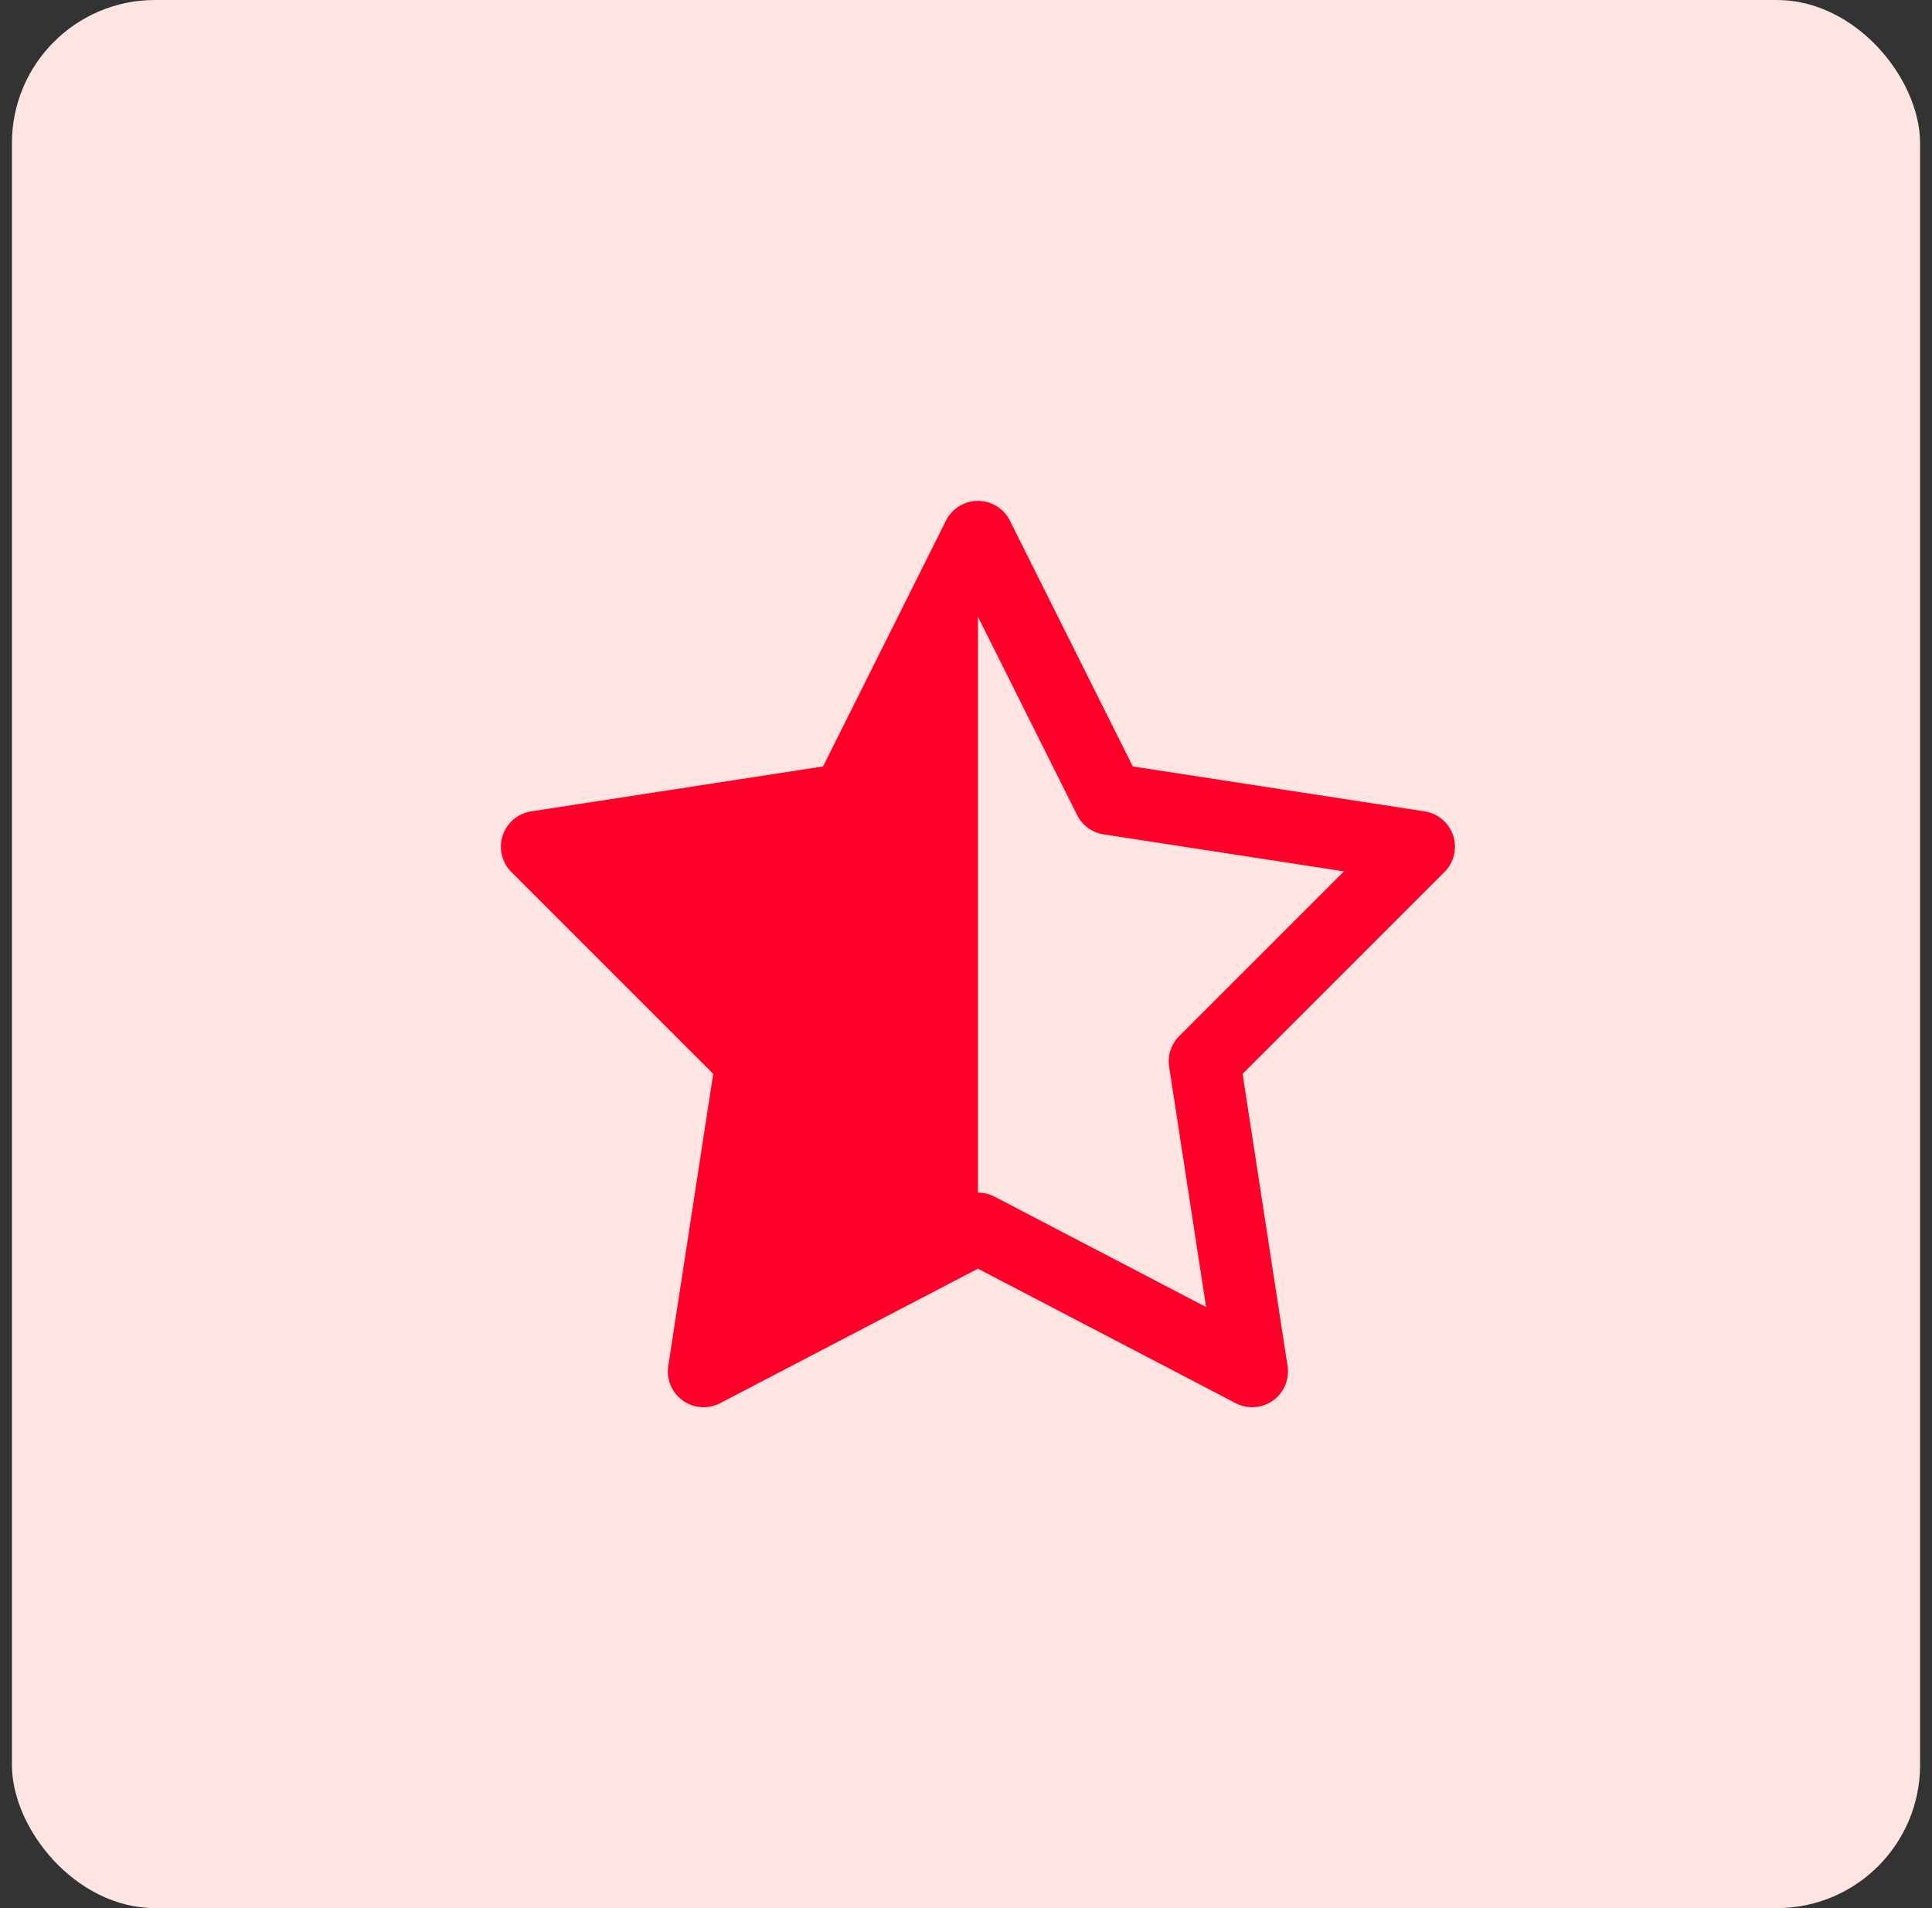 <svg xmlns="http://www.w3.org/2000/svg" width="81" height="80" viewBox="0 0 81 80" fill="none"><rect x="0" y="0" width="81" height="80" fill="#333333" stroke="none"/><rect x=".5" width="80" height="80" rx="6" fill="#ffe5e2"/><path d="M41.009 21C40.729 20.998 40.454 21.075 40.215 21.222 39.976 21.369 39.783 21.579 39.658 21.83L34.505 32.135 22.271 34.018C21.997 34.06 21.74 34.177 21.529 34.357 21.318 34.536 21.16 34.77 21.074 35.034 20.988 35.297 20.977 35.579 21.041 35.849 21.105 36.118 21.243 36.365 21.439 36.561l8.463 8.463-1.885 12.248C27.975 57.545 28.01 57.826 28.117 58.081 28.225 58.337 28.401 58.558 28.626 58.719 28.852 58.881 29.117 58.977 29.394 58.996 29.671 59.016 29.947 58.958 30.193 58.83l10.807-5.639 10.807 5.639C52.052 58.958 52.329 59.016 52.605 58.996 52.882 58.977 53.148 58.881 53.373 58.719 53.598 58.558 53.775 58.337 53.882 58.081 53.99 57.826 54.024 57.545 53.982 57.272l-1.885-12.248 8.463-8.463C60.756 36.365 60.894 36.118 60.958 35.849 61.023 35.579 61.011 35.297 60.925 35.034 60.839 34.77 60.681 34.536 60.47 34.357 60.259 34.177 60.002 34.06 59.728 34.018L47.494 32.135 42.341 21.83C42.218 21.582 42.028 21.373 41.793 21.227S41.286 21.002 41.009 21zM41 25.854 45.158 34.17C45.265 34.385 45.422 34.57 45.616 34.712 45.809 34.853 46.034 34.946 46.271 34.983l10.074 1.551-6.906 6.906C49.272 43.606 49.147 43.81 49.074 44.034 49.001 44.258 48.981 44.496 49.017 44.728L50.566 54.799 41.693 50.17C41.479 50.059 41.241 50.001 41 50.002V25.854z" fill="#ff002a"/></svg>